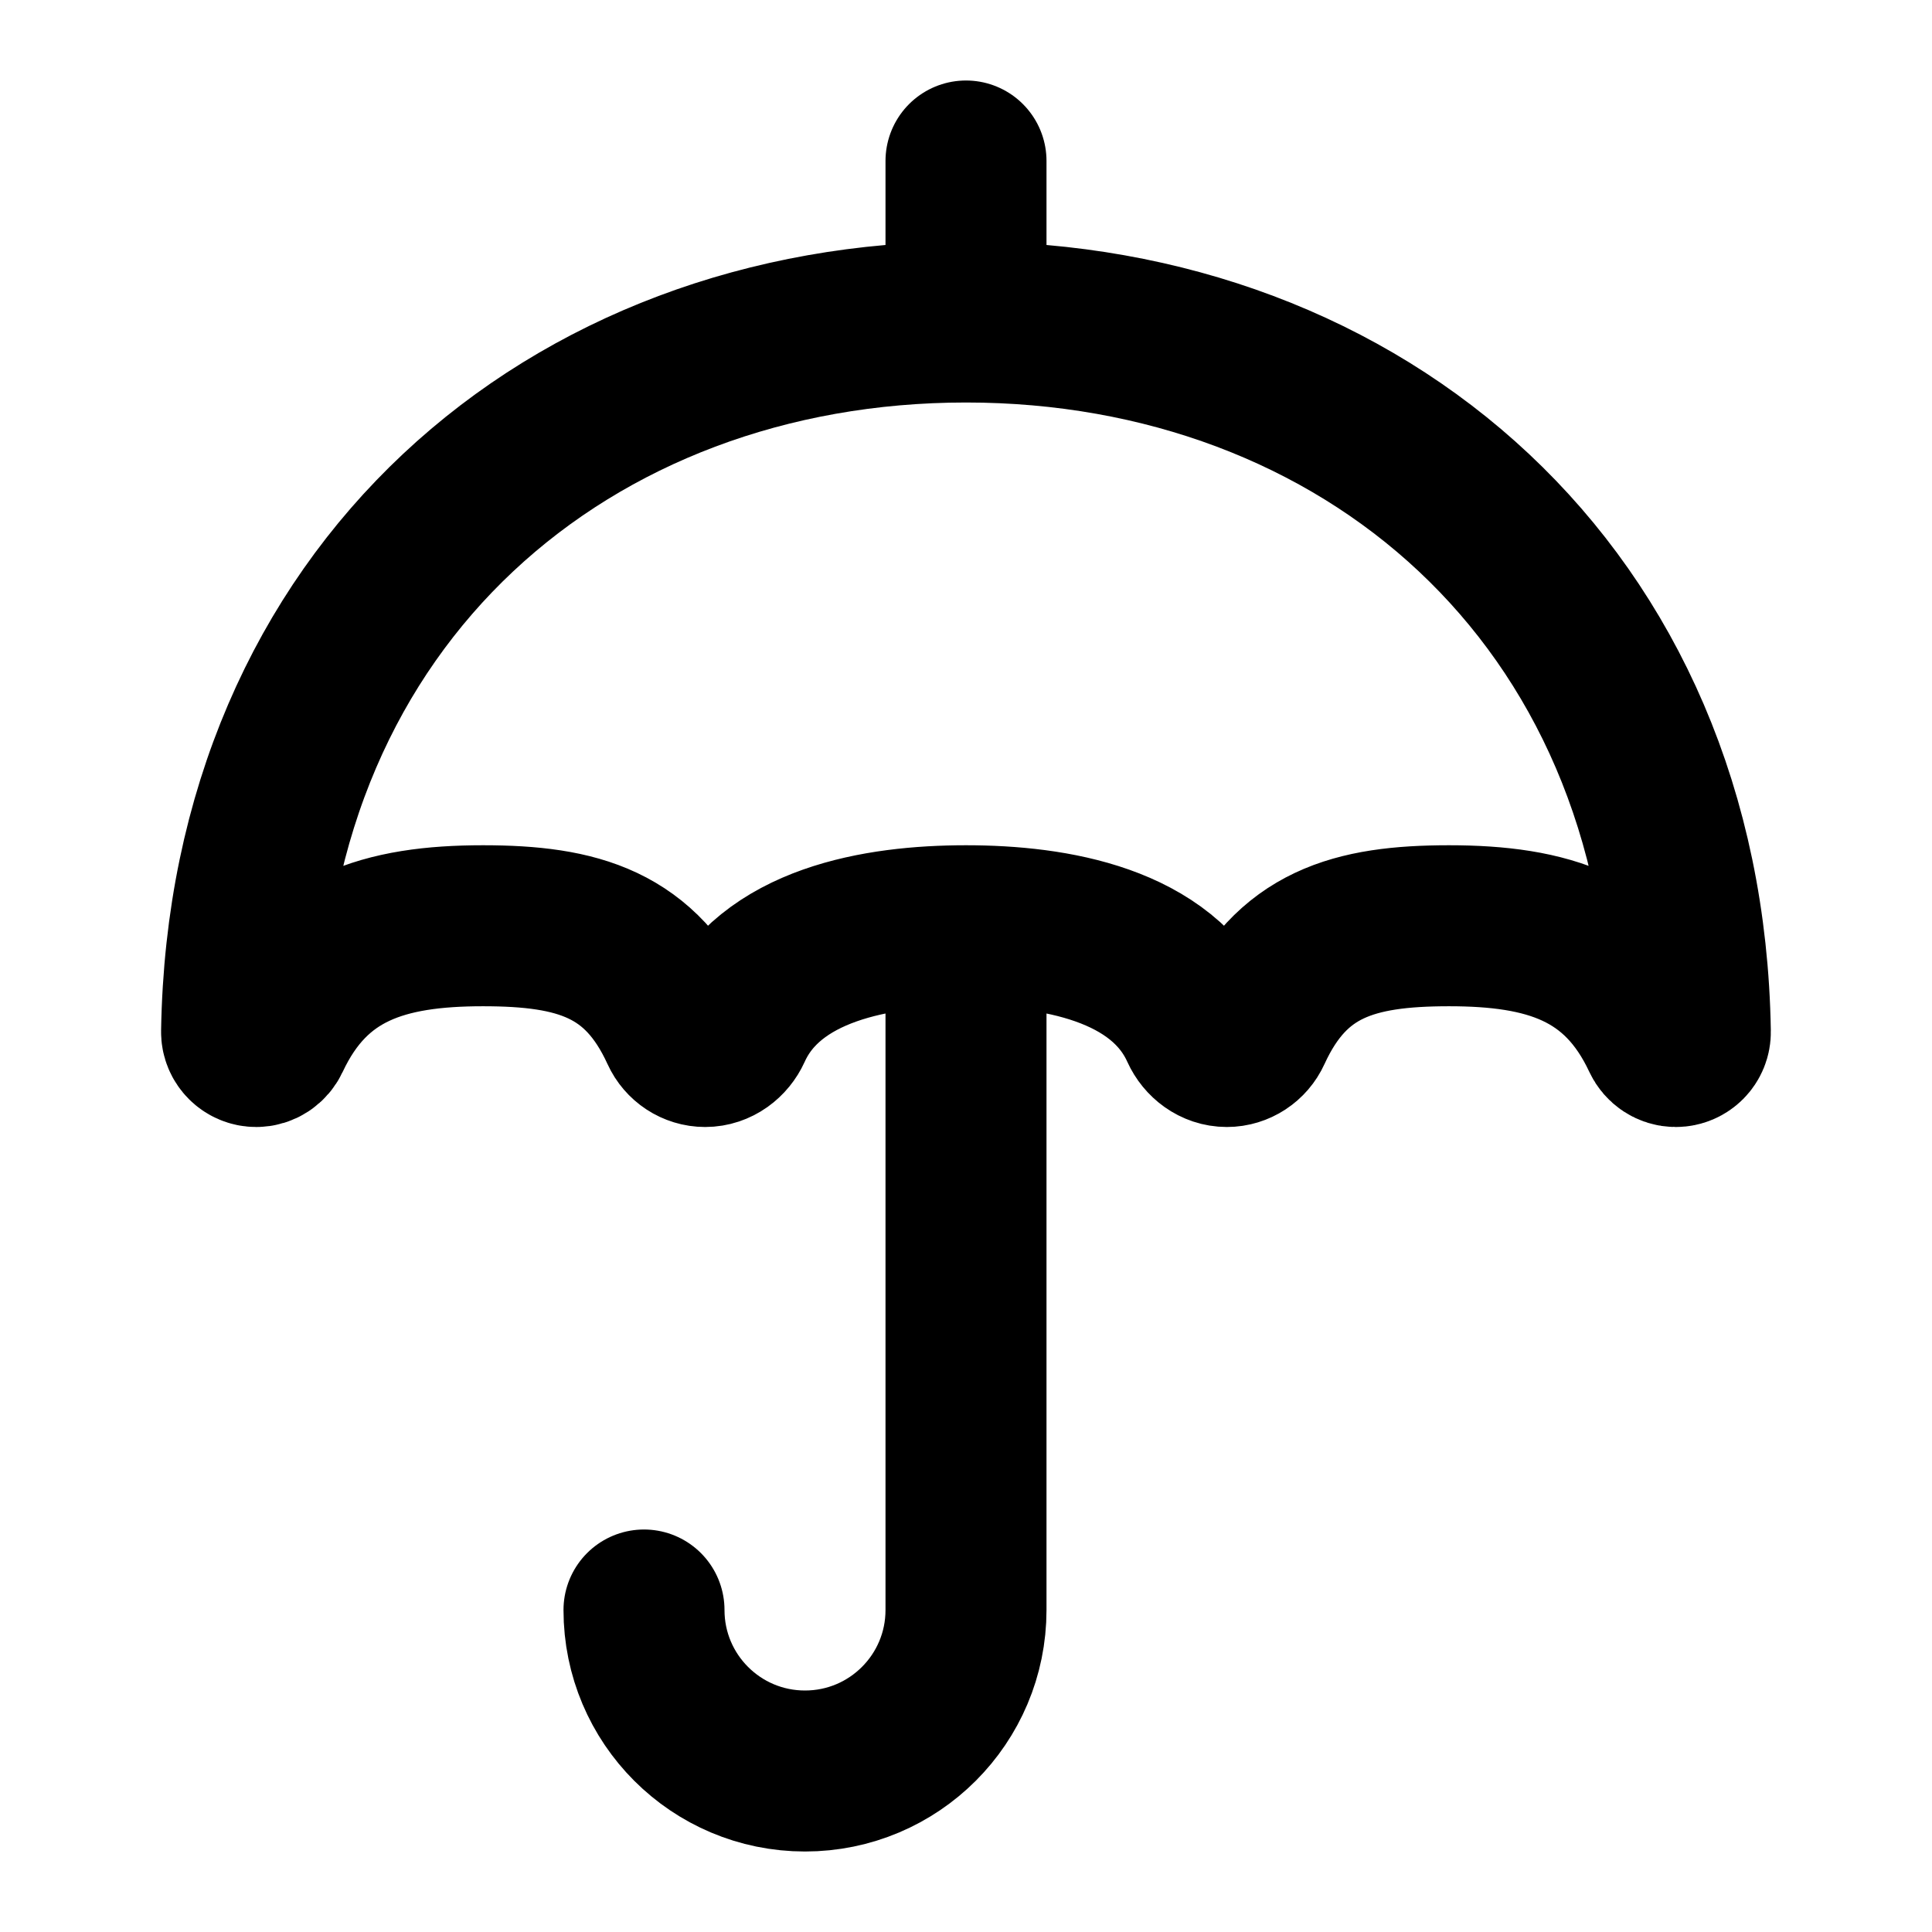 <?xml version="1.0" encoding="utf-8"?><!-- Uploaded to: SVG Repo, www.svgrepo.com, Generator: SVG Repo Mixer Tools -->
<svg width="800px" height="800px" viewBox="0 0 24 24" fill="none" xmlns="http://www.w3.org/2000/svg">
<path d="M12 4C7.085 4 3.089 7.378 3.001 12.817C3 12.918 3.082 13 3.183 13C3.256 13 3.321 12.956 3.352 12.89C3.877 11.767 4.783 11.5 6 11.5C7.185 11.5 7.964 11.727 8.456 12.802C8.51 12.921 8.628 13 8.76 13C8.903 13 9.027 12.906 9.086 12.776C9.559 11.729 10.901 11.5 12 11.5M12 4C16.916 4 20.91 7.378 20.998 12.817C21 12.918 20.918 13 20.817 13C20.744 13 20.679 12.956 20.648 12.89C20.123 11.767 19.217 11.5 18 11.5C16.815 11.5 16.036 11.727 15.544 12.802C15.49 12.921 15.371 13 15.24 13C15.097 13 14.973 12.906 14.914 12.776C14.441 11.729 13.099 11.5 12 11.5M12 4V2M12 11.5V20C12 21.105 11.105 22 10 22C8.895 22 8 21.105 8 20" stroke="#000000" stroke-width="2" stroke-linecap="round" stroke-linejoin="round"/>
</svg>
